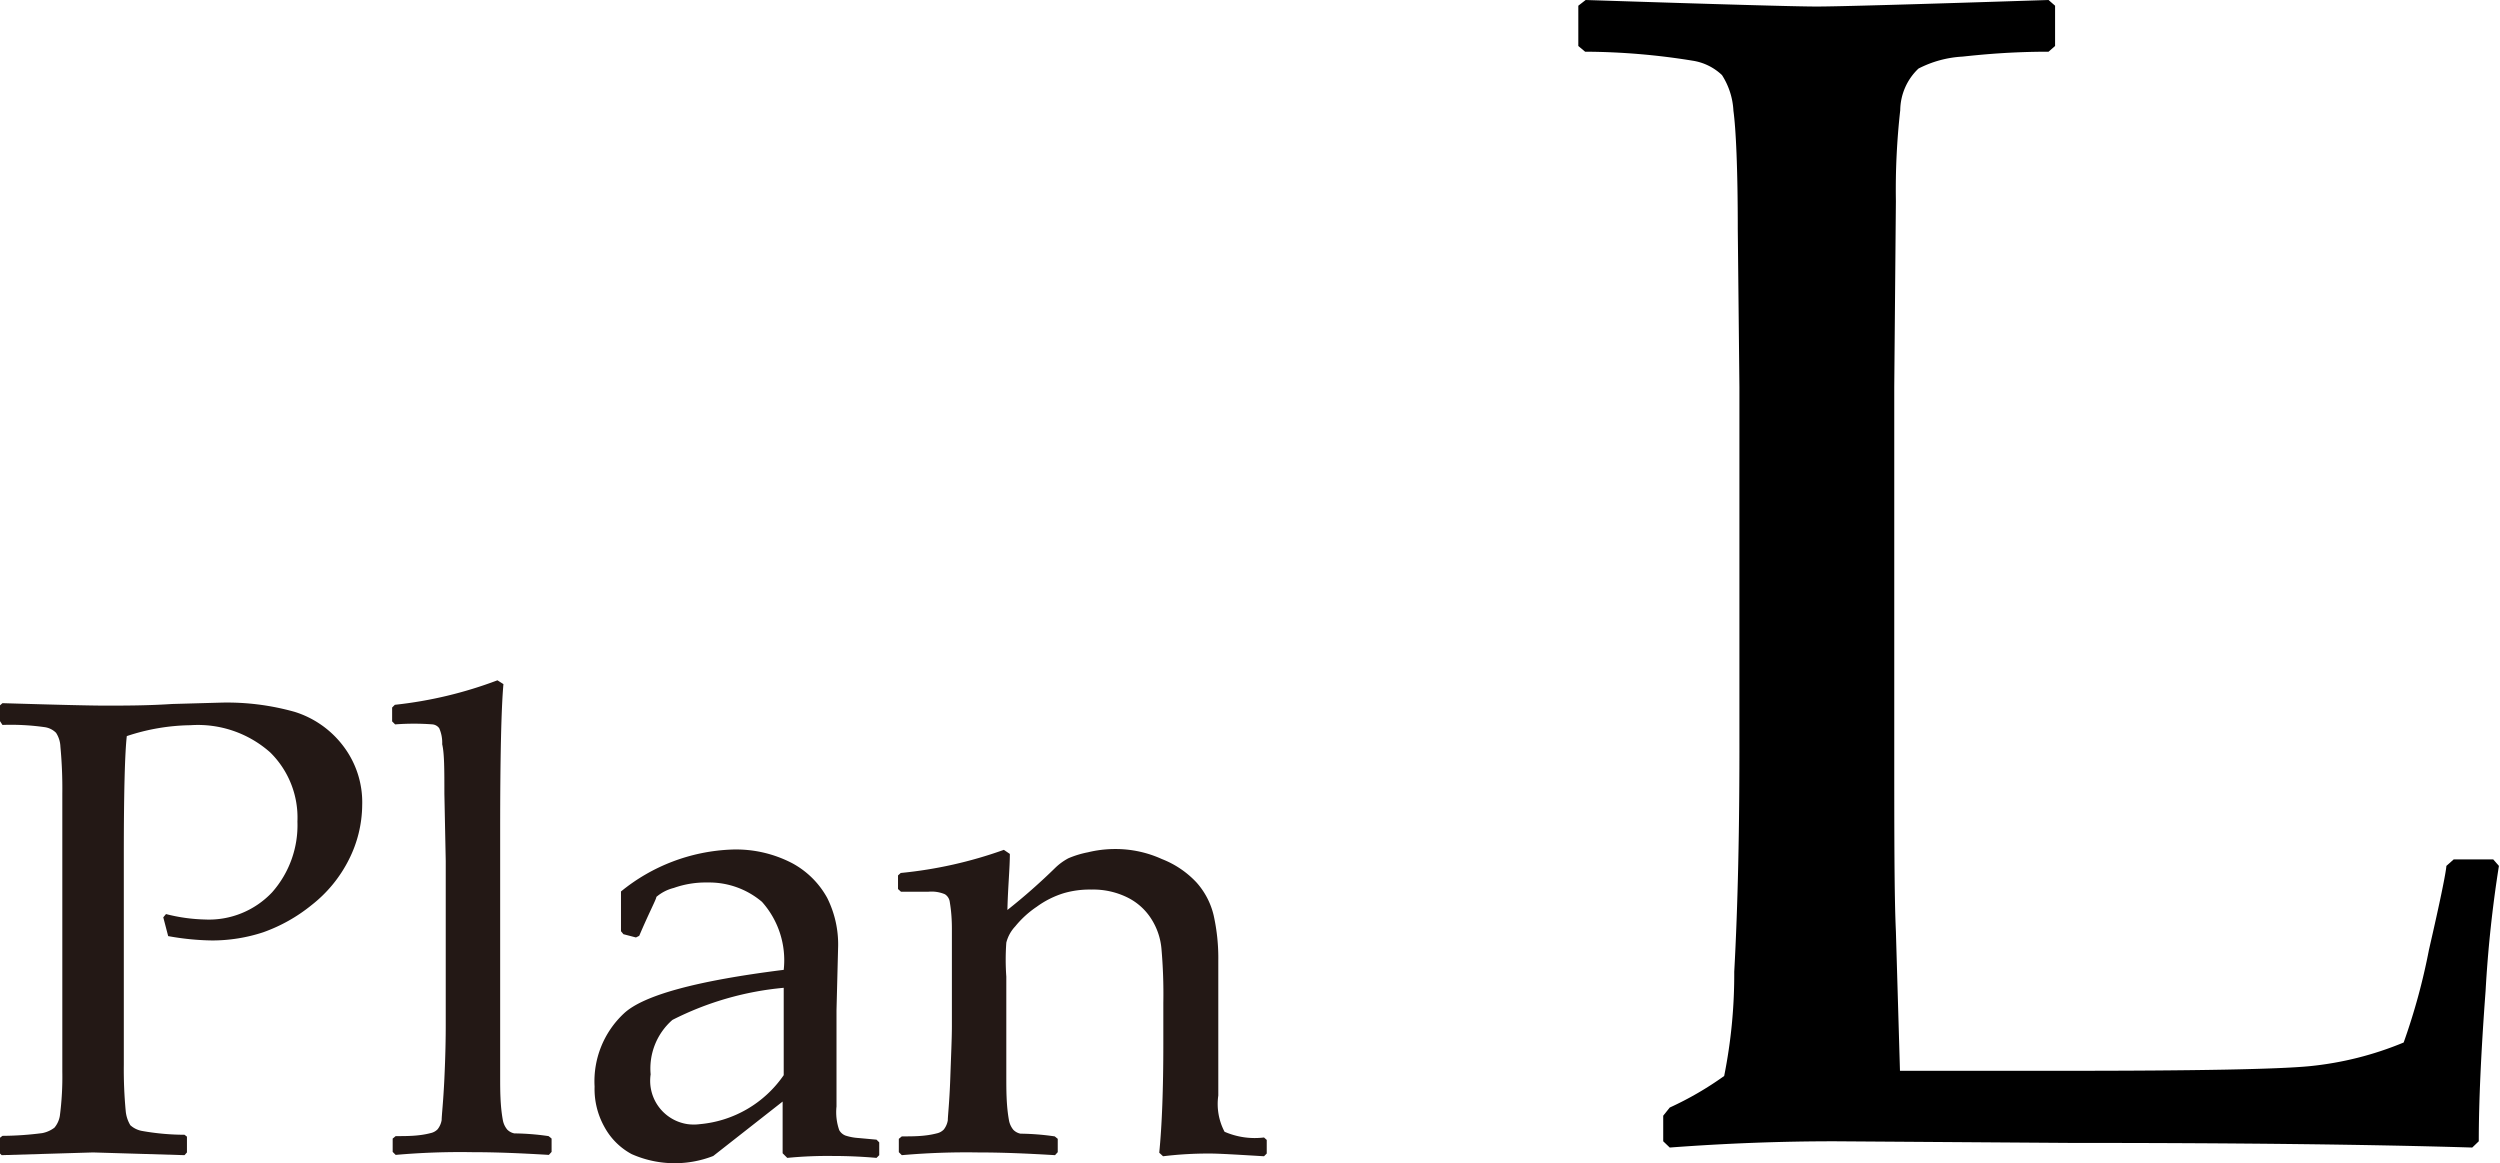<svg xmlns="http://www.w3.org/2000/svg" viewBox="0 0 91.87 42.74"><defs><style>.cls-1{fill:#231815;}</style></defs><g id="レイヤー_2" data-name="レイヤー 2"><g id="レイヤー_1-2" data-name="レイヤー 1"><path class="cls-1" d="M.09,25.84c2,.06,3.23.09,3.77.09.73,0,1.55,0,2.47-.06l1.79-.05a9.16,9.16,0,0,1,2.71.34,3.57,3.57,0,0,1,1.78,1.25,3.41,3.41,0,0,1,.7,2.18,4.51,4.51,0,0,1-.49,2,4.92,4.92,0,0,1-1.37,1.67,6,6,0,0,1-1.78,1,6,6,0,0,1-1.88.3,9.65,9.65,0,0,1-1.61-.16L6,33.71l.1-.12a6.32,6.32,0,0,0,1.43.2,3.19,3.19,0,0,0,2.47-1,3.72,3.72,0,0,0,.93-2.6,3.36,3.36,0,0,0-1-2.54,4,4,0,0,0-2.93-1,7.71,7.71,0,0,0-2.34.4c-.07.6-.11,2.05-.11,4.36v7.71a16.3,16.3,0,0,0,.07,1.71,1.23,1.23,0,0,0,.17.52.87.87,0,0,0,.43.21,9,9,0,0,0,1.56.14l.09.07v.58l-.09.1-3.36-.1-3.36.1L0,42.39v-.58l.09-.07a11.8,11.8,0,0,0,1.46-.1,1.08,1.08,0,0,0,.45-.2A.9.9,0,0,0,2.2,41a11,11,0,0,0,.09-1.62V29.16a16.38,16.38,0,0,0-.07-1.72,1,1,0,0,0-.16-.51.73.73,0,0,0-.43-.21,8.84,8.84,0,0,0-1.54-.08L0,26.5v-.58Z"/><path class="cls-1" d="M18.28,25l.22.14q-.12,1.35-.12,5.4v9c0,.54,0,1.09.1,1.63a.76.76,0,0,0,.16.34.51.51,0,0,0,.26.14,9.27,9.27,0,0,1,1.26.1l.11.09v.49l-.1.11c-1-.06-1.91-.1-2.82-.1a27,27,0,0,0-2.81.1l-.11-.11v-.49l.11-.09c.43,0,.86,0,1.28-.11a.51.51,0,0,0,.26-.14.74.74,0,0,0,.15-.34c0-.16.06-.66.1-1.52s.05-1.5.05-1.94V31.64l-.05-2.48c0-.87,0-1.47-.08-1.81a1.32,1.32,0,0,0-.11-.59.35.35,0,0,0-.24-.14,9.08,9.08,0,0,0-1.38,0l-.11-.11V26l.1-.1A15.24,15.24,0,0,0,18.28,25Z"/><path class="cls-1" d="M23.37,34.45l-.46-.12-.09-.11V32.76a6.83,6.83,0,0,1,4.05-1.54,4.46,4.46,0,0,1,2.24.5A3.19,3.19,0,0,1,30.4,33a3.82,3.82,0,0,1,.4,1.76l-.06,2.36v3.54a2,2,0,0,0,.1.87.45.45,0,0,0,.23.2,1.94,1.94,0,0,0,.48.09l.66.06.1.1v.47l-.1.1c-.57-.05-1.1-.07-1.59-.07a15.35,15.35,0,0,0-1.69.07l-.17-.17V40.48l-2.55,2a3.9,3.9,0,0,1-3-.07,2.47,2.47,0,0,1-1-1,2.85,2.85,0,0,1-.36-1.48,3.41,3.41,0,0,1,1.08-2.69q1.07-1,5.87-1.6a3.22,3.22,0,0,0-.8-2.5,3,3,0,0,0-2-.71,3.5,3.5,0,0,0-1.24.2,1.57,1.57,0,0,0-.64.33c0,.08-.26.56-.63,1.43ZM28.8,36.3a11.26,11.26,0,0,0-4.09,1.18,2.37,2.37,0,0,0-.8,2,1.61,1.61,0,0,0,1.36,1.83,1.7,1.7,0,0,0,.45,0,4.19,4.19,0,0,0,3.08-1.8Z"/><path class="cls-1" d="M36.89,31.23l.22.15c0,.52-.07,1.21-.09,2.06a22.19,22.19,0,0,0,1.78-1.57,2.15,2.15,0,0,1,.46-.33,3.53,3.53,0,0,1,.72-.22,4.21,4.21,0,0,1,1-.12,4.1,4.1,0,0,1,1.72.37,3.45,3.45,0,0,1,1.27.86,2.76,2.76,0,0,1,.63,1.21,7.23,7.23,0,0,1,.17,1.67v4.95A2.19,2.19,0,0,0,45,41.59a2.78,2.78,0,0,0,1.45.21l.1.09v.5l-.1.1c-1-.06-1.66-.1-2-.1a14,14,0,0,0-1.71.1l-.14-.13c.1-1,.15-2.34.15-4V36.85a19,19,0,0,0-.07-2,2.43,2.43,0,0,0-.39-1.11,2.18,2.18,0,0,0-.88-.77,2.84,2.84,0,0,0-1.31-.28,3.39,3.39,0,0,0-1,.13,3.35,3.35,0,0,0-1,.5,3.6,3.6,0,0,0-.79.72,1.36,1.36,0,0,0-.33.6,8.69,8.69,0,0,0,0,1.25v2c0,.17,0,.72,0,1.66,0,.54,0,1.09.1,1.63a.76.76,0,0,0,.16.34.51.51,0,0,0,.26.14,9.27,9.27,0,0,1,1.26.1l.11.09v.49l-.1.11c-1-.06-1.91-.1-2.82-.1a27,27,0,0,0-2.81.1l-.11-.11v-.49l.11-.09c.43,0,.86,0,1.28-.11a.51.51,0,0,0,.26-.14.74.74,0,0,0,.15-.34c0-.16.06-.66.09-1.52s.06-1.5.06-1.94v-2.3c0-.32,0-.74,0-1.28s-.06-.87-.08-1a.39.39,0,0,0-.18-.27,1.26,1.26,0,0,0-.61-.09h-1l-.11-.1v-.5l.1-.09A15.72,15.72,0,0,0,36.89,31.23Z"/><path d="M58,.21,58.27,0q7.36.24,8.49.24T75.28,0l.24.21V1.69l-.24.21c-1.36,0-2.42.1-3.16.18a4,4,0,0,0-1.62.44,2.14,2.14,0,0,0-.67,1.53,26.23,26.23,0,0,0-.16,3.34l-.06,6.83V27.33c0,3.29,0,5.58.06,6.89l.15,5.13h6.05q7.25,0,9-.17a12.13,12.13,0,0,0,3.46-.87,23.27,23.27,0,0,0,.93-3.41c.41-1.78.62-2.81.64-3.08l.27-.24h1.45l.21.24a45.48,45.48,0,0,0-.49,4.6c-.17,2.27-.25,4.11-.25,5.52l-.24.23Q85.25,42,76.08,42l-8.66-.06q-3,0-6.06.23l-.24-.23V41l.24-.3a12,12,0,0,0,2-1.16,19,19,0,0,0,.37-3.83q.2-3.62.19-8.72V14.22l-.06-5.79c0-2.26-.07-3.71-.16-4.36a2.67,2.67,0,0,0-.42-1.31,2,2,0,0,0-1.08-.53,25.14,25.14,0,0,0-3.95-.33L58,1.69Z"/></g></g></svg>